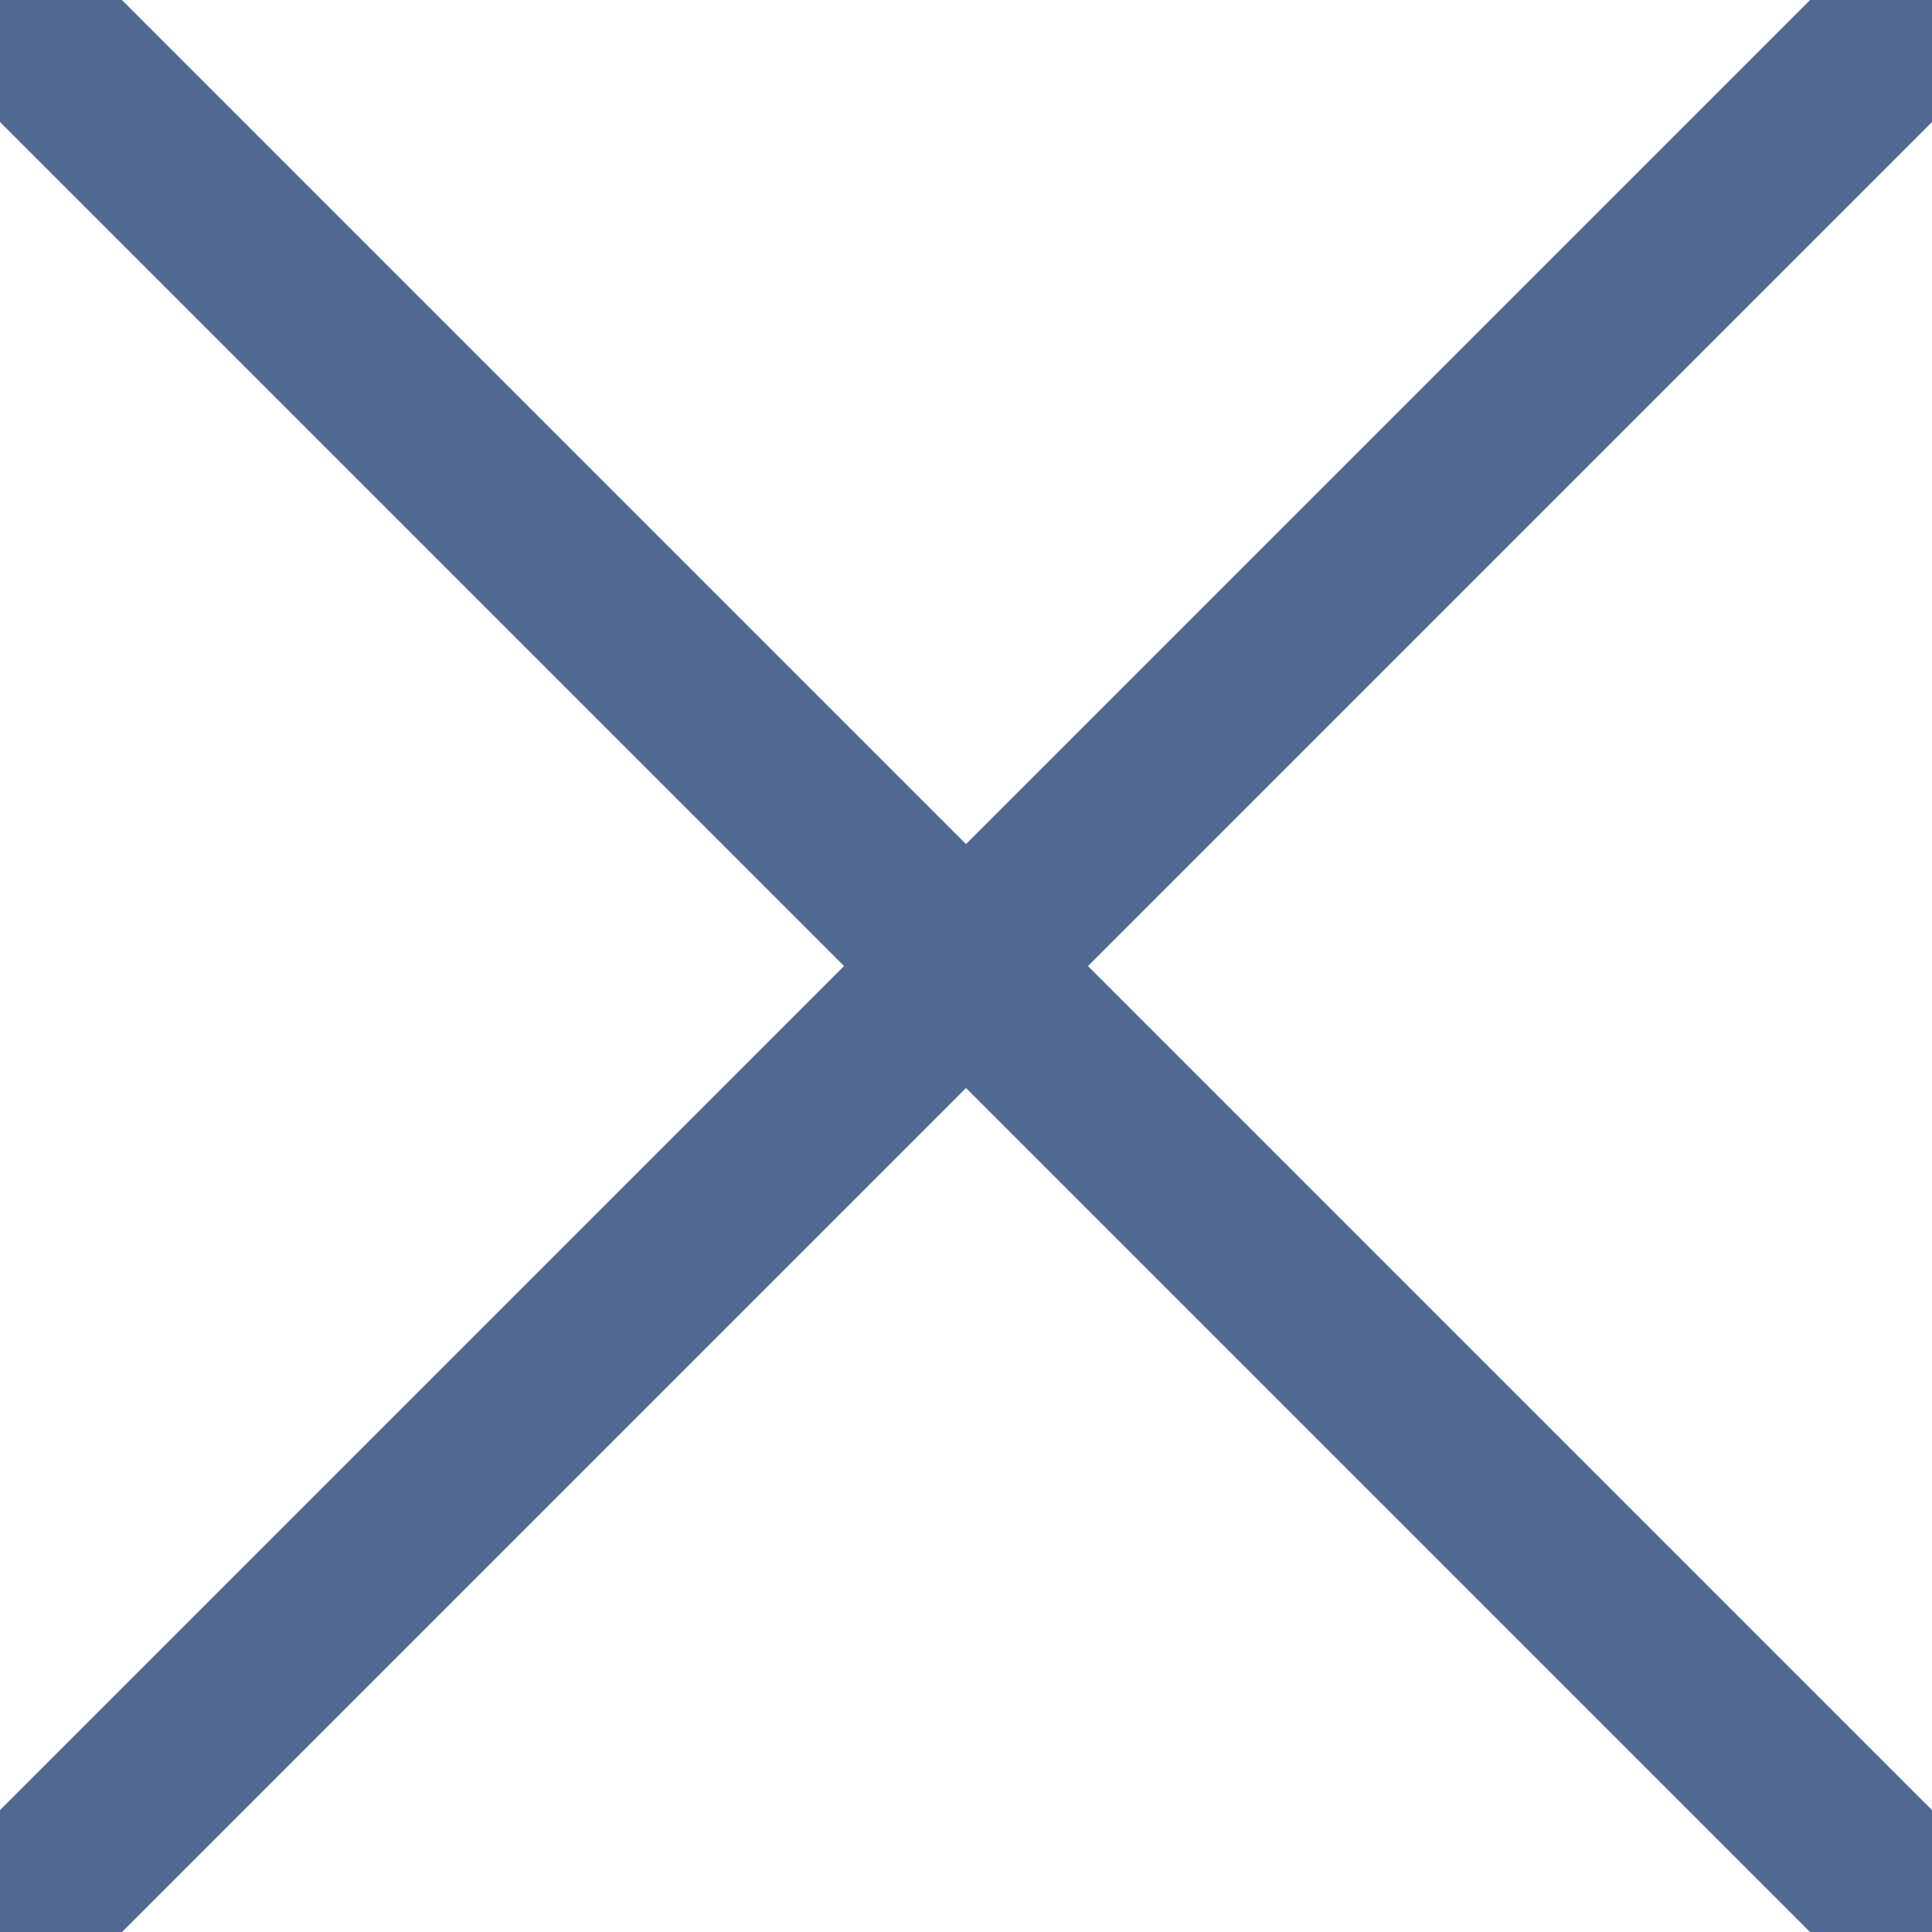 <svg xmlns="http://www.w3.org/2000/svg" width="20" height="20" viewBox="0 0 20 20"><g fill="#526A93"><path d="M-.101-.101a.894.894 0 0 1 1.185-.07l.077.07 18.94 18.94a.892.892 0 0 1-1.184 1.333l-.078-.07-18.94-18.94a.893.893 0 0 1 0-1.263z"/><path d="M18.839-.101a.893.893 0 0 1 1.333 1.185l-.07.077-18.94 18.94a.892.892 0 0 1-1.333-1.184l.07-.078 18.94-18.94z"/></g></svg>
